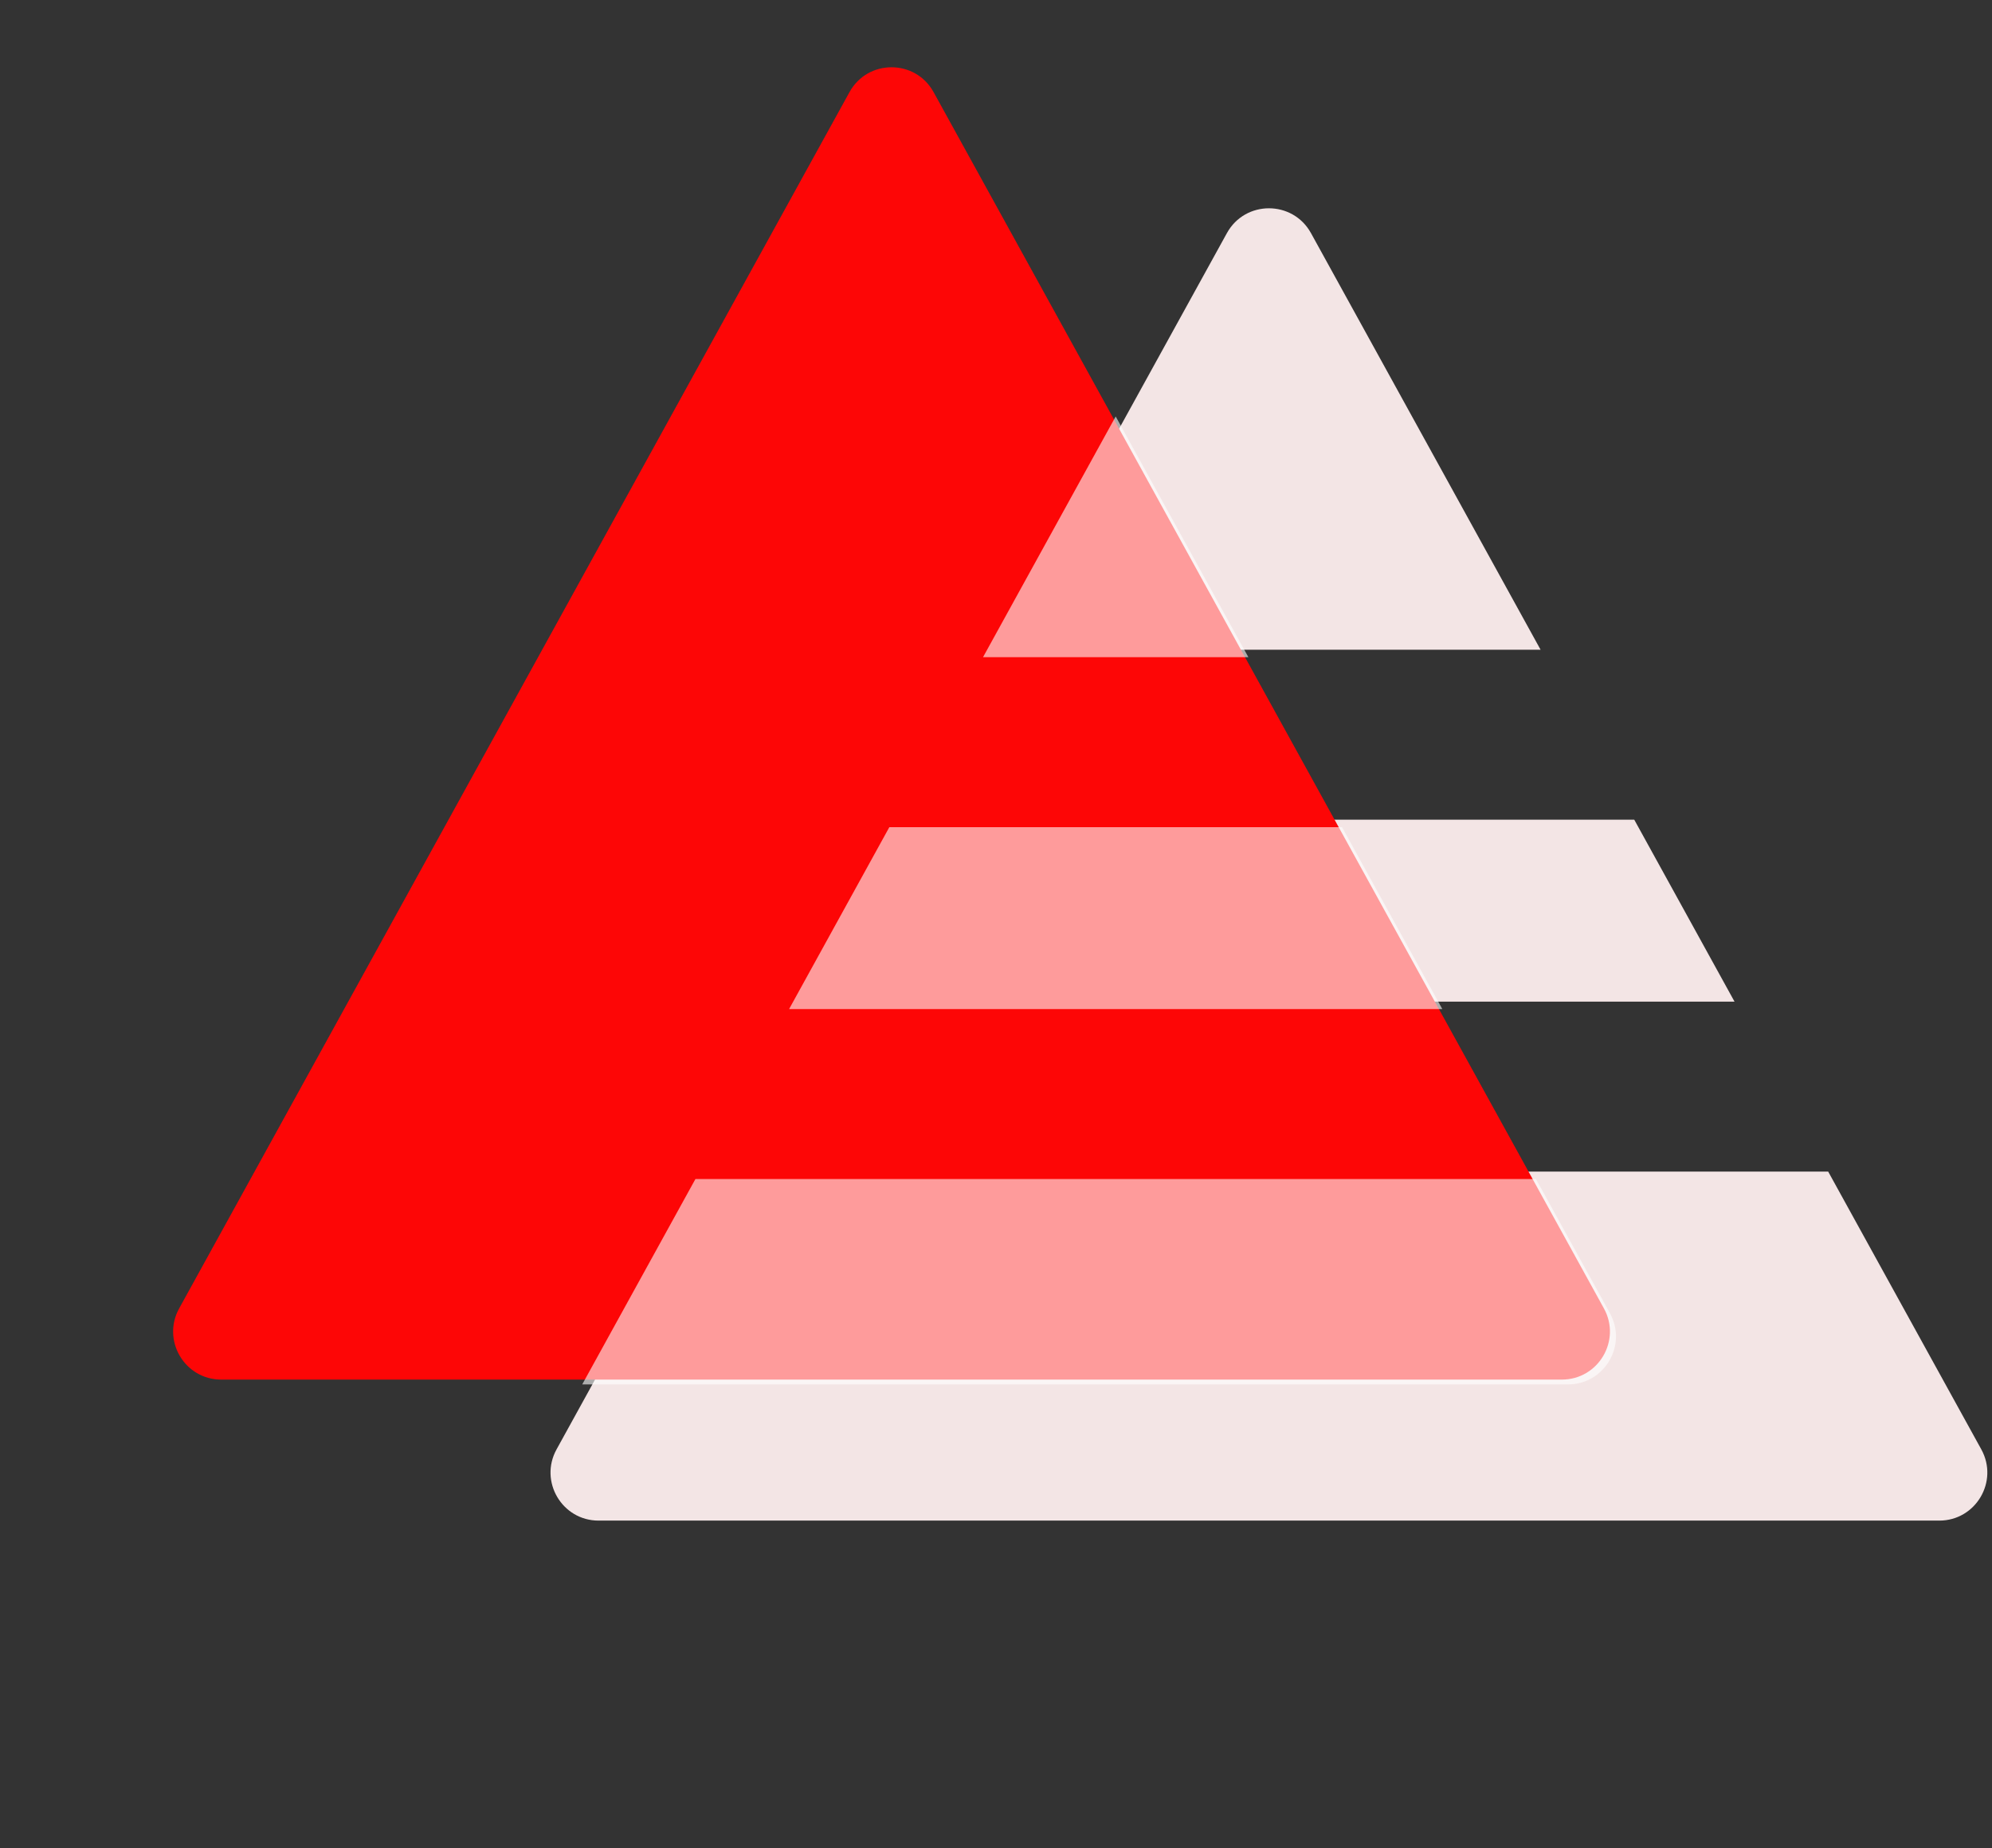<svg width="83" height="77" viewBox="0 0 83 77" fill="none" xmlns="http://www.w3.org/2000/svg">
<rect x="0" y="0" width="83" height="77" fill="#333333" stroke="none"/>
<path fill-rule="evenodd" clip-rule="evenodd" d="M51.121 9.712C51.881 8.333 53.863 8.333 54.624 9.712L64.191 27.069H41.553L51.121 9.712ZM37.651 34.15L33.472 41.73H72.272L68.094 34.15H37.651ZM29.57 48.81H76.174L82.555 60.385C83.289 61.718 82.325 63.351 80.803 63.351H24.941C23.419 63.351 22.455 61.718 23.189 60.385L29.57 48.81Z" fill="#F3E5E5"/>
<path d="M35.396 3.837C36.156 2.458 38.139 2.458 38.899 3.837L66.83 54.511C67.564 55.843 66.6 57.476 65.078 57.476H9.216C7.694 57.476 6.73 55.843 7.465 54.511L35.396 3.837Z" fill="#FD0606"/>
<path opacity="0.6" fill-rule="evenodd" clip-rule="evenodd" d="M63.999 49.121L67.082 54.713C67.816 56.046 66.852 57.678 65.33 57.678H24.259L28.976 49.121H63.999ZM55.919 34.461L60.097 42.041H32.878L37.056 34.461H55.919ZM46.487 17.35L52.016 27.38H40.959L46.487 17.35Z" fill="white"/>
</svg>
